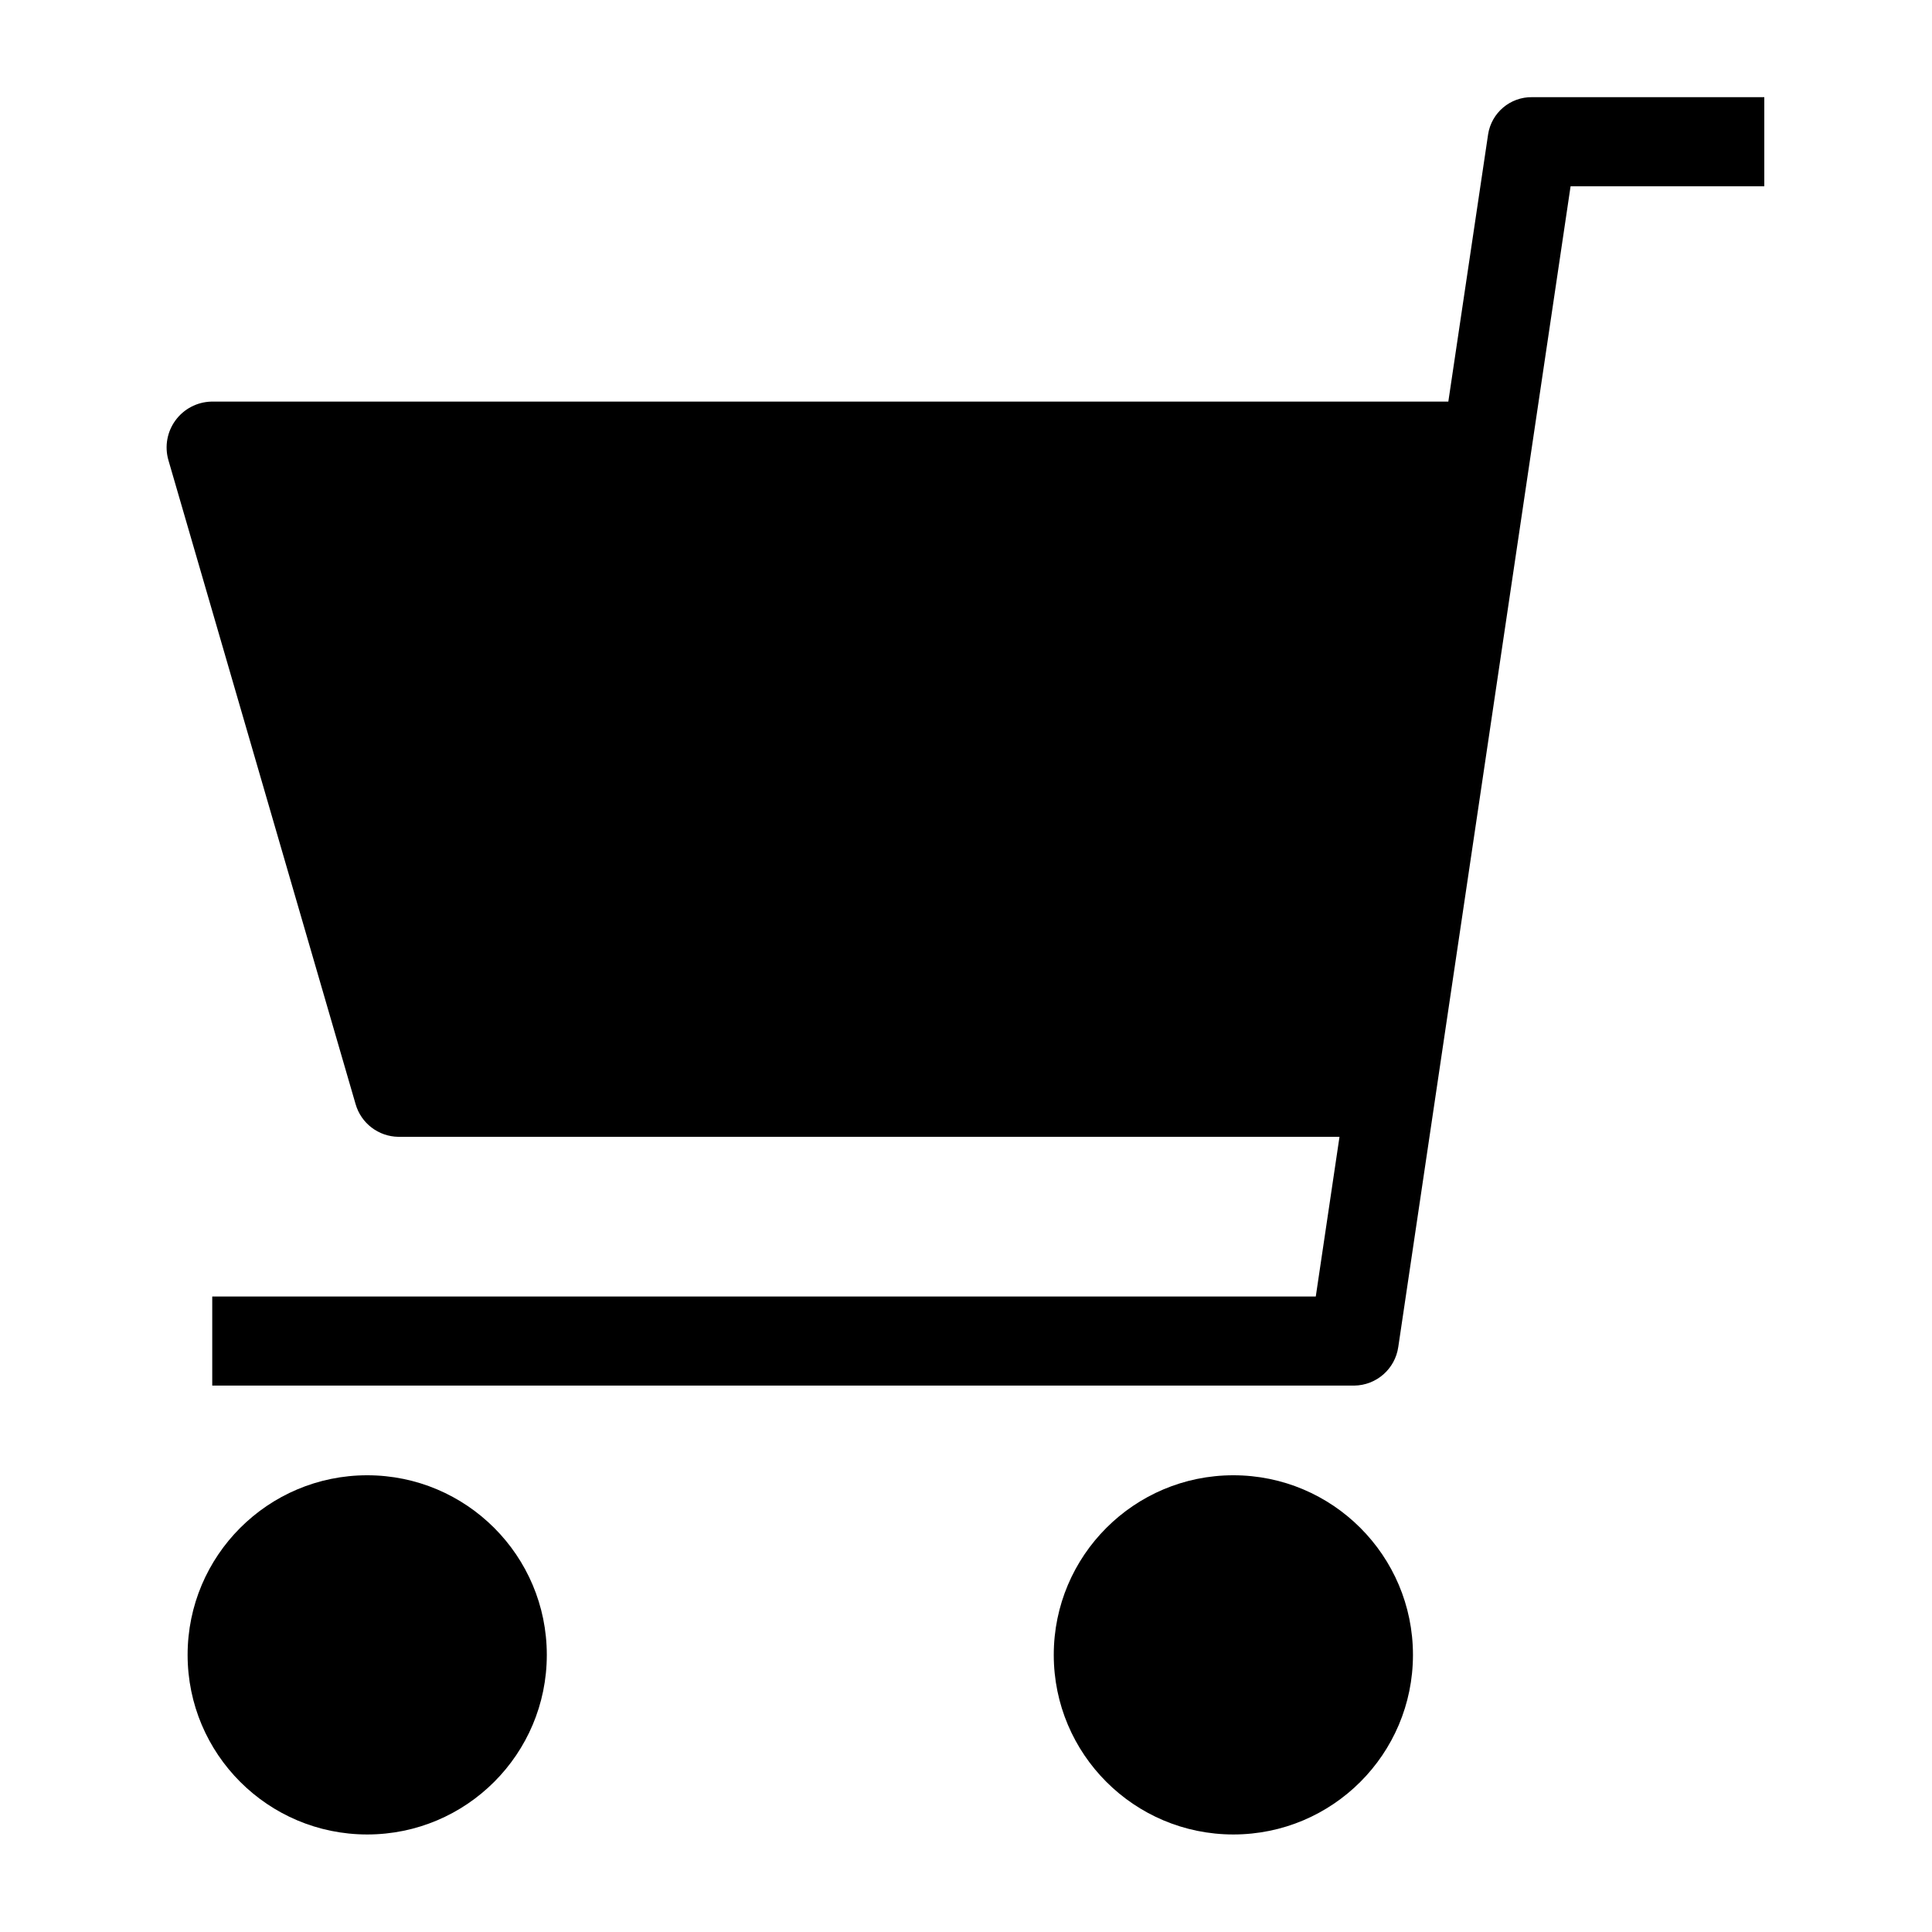 <?xml version="1.0" encoding="UTF-8"?>
<!-- Uploaded to: ICON Repo, www.svgrepo.com, Generator: ICON Repo Mixer Tools -->
<svg fill="#000000" width="800px" height="800px" version="1.1" viewBox="144 144 512 512" xmlns="http://www.w3.org/2000/svg">
 <g>
  <path d="m518.45 582.56c0 26.285-21.309 47.594-47.598 47.594-26.285 0-47.594-21.309-47.594-47.594s21.309-47.598 47.594-47.598c26.289 0 47.598 21.312 47.598 47.598"/>
  <path d="m288.91 582.56c0 26.285-21.312 47.594-47.598 47.594s-47.594-21.309-47.594-47.594 21.309-47.598 47.594-47.598 47.598 21.312 47.598 47.598"/>
  <path d="m538.36 179.63-10.539 70.801h-327.87c-3.742 0.109-7.231 1.941-9.445 4.965-2.215 3.019-2.914 6.894-1.891 10.5l49.621 170.7c1.449 5.078 6.059 8.602 11.336 8.672h249.41l-6.285 42.312h-292.45v23.617h302.63c5.883-0.07 10.836-4.41 11.68-10.23l45.664-307.6h51.336v-23.617h-61.52c-5.816-0.086-10.801 4.137-11.68 9.887z"/>
 </g>
</svg>